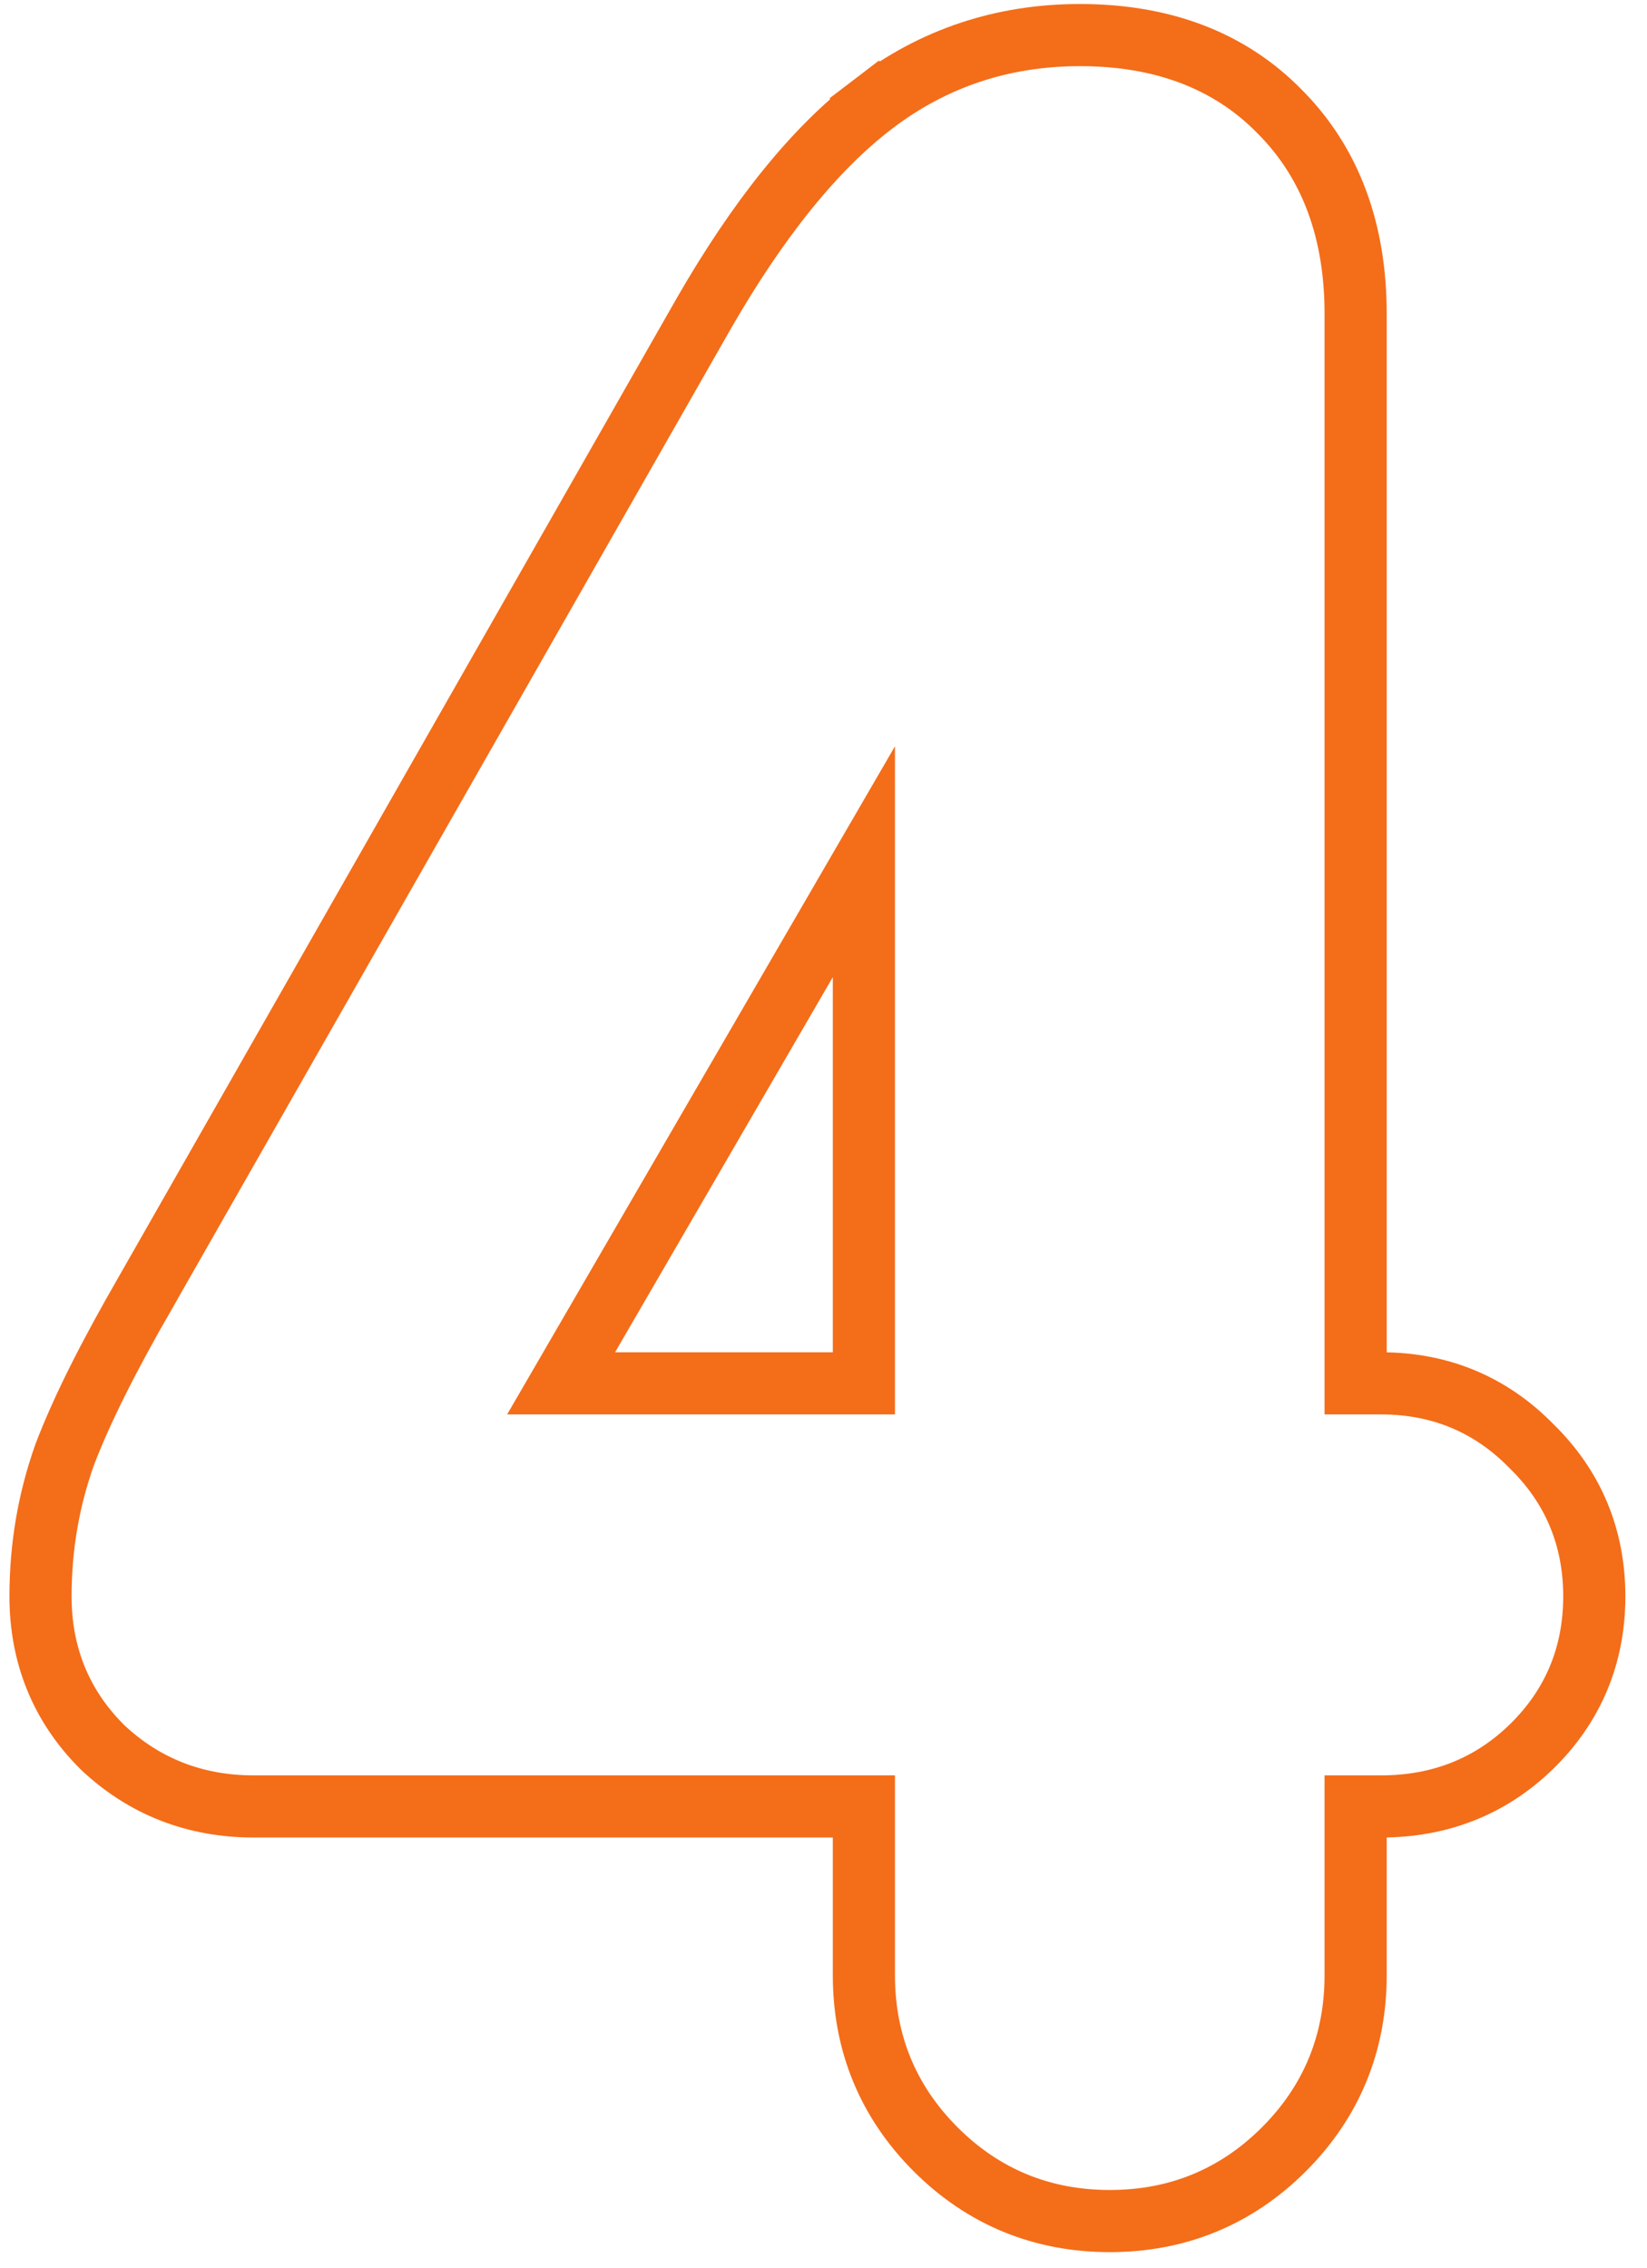 <?xml version="1.0" encoding="UTF-8"?> <svg xmlns="http://www.w3.org/2000/svg" width="53" height="73" viewBox="0 0 53 73" fill="none"> <path d="M8.16 58.137H27.8V63.569C27.8 65.751 28.575 67.638 30.109 69.172C31.642 70.706 33.53 71.481 35.712 71.481C37.894 71.481 39.781 70.706 41.315 69.172C42.849 67.638 43.624 65.751 43.624 63.569V58.137H44.448C46.327 58.137 47.957 57.5 49.273 56.222L49.273 56.222C50.622 54.91 51.304 53.274 51.304 51.377C51.304 49.484 50.626 47.852 49.283 46.542C47.973 45.199 46.34 44.521 44.448 44.521H43.624V10.097C43.624 7.457 42.836 5.249 41.175 3.586C39.544 1.92 37.364 1.129 34.752 1.129C32.267 1.129 30.036 1.869 28.097 3.35L28.693 4.131L28.097 3.35C26.191 4.806 24.384 7.074 22.653 10.078L22.651 10.082L4.702 41.564C4.702 41.565 4.701 41.566 4.701 41.567C3.505 43.635 2.628 45.382 2.089 46.797L2.086 46.807L2.082 46.817C1.562 48.272 1.304 49.794 1.304 51.377C1.304 53.265 1.963 54.898 3.277 56.212L3.287 56.222L3.297 56.232C4.641 57.501 6.281 58.137 8.16 58.137ZM27.8 44.521H18.056L27.8 27.732V44.521Z" stroke="#F46D19" stroke-width="2"></path> </svg> 